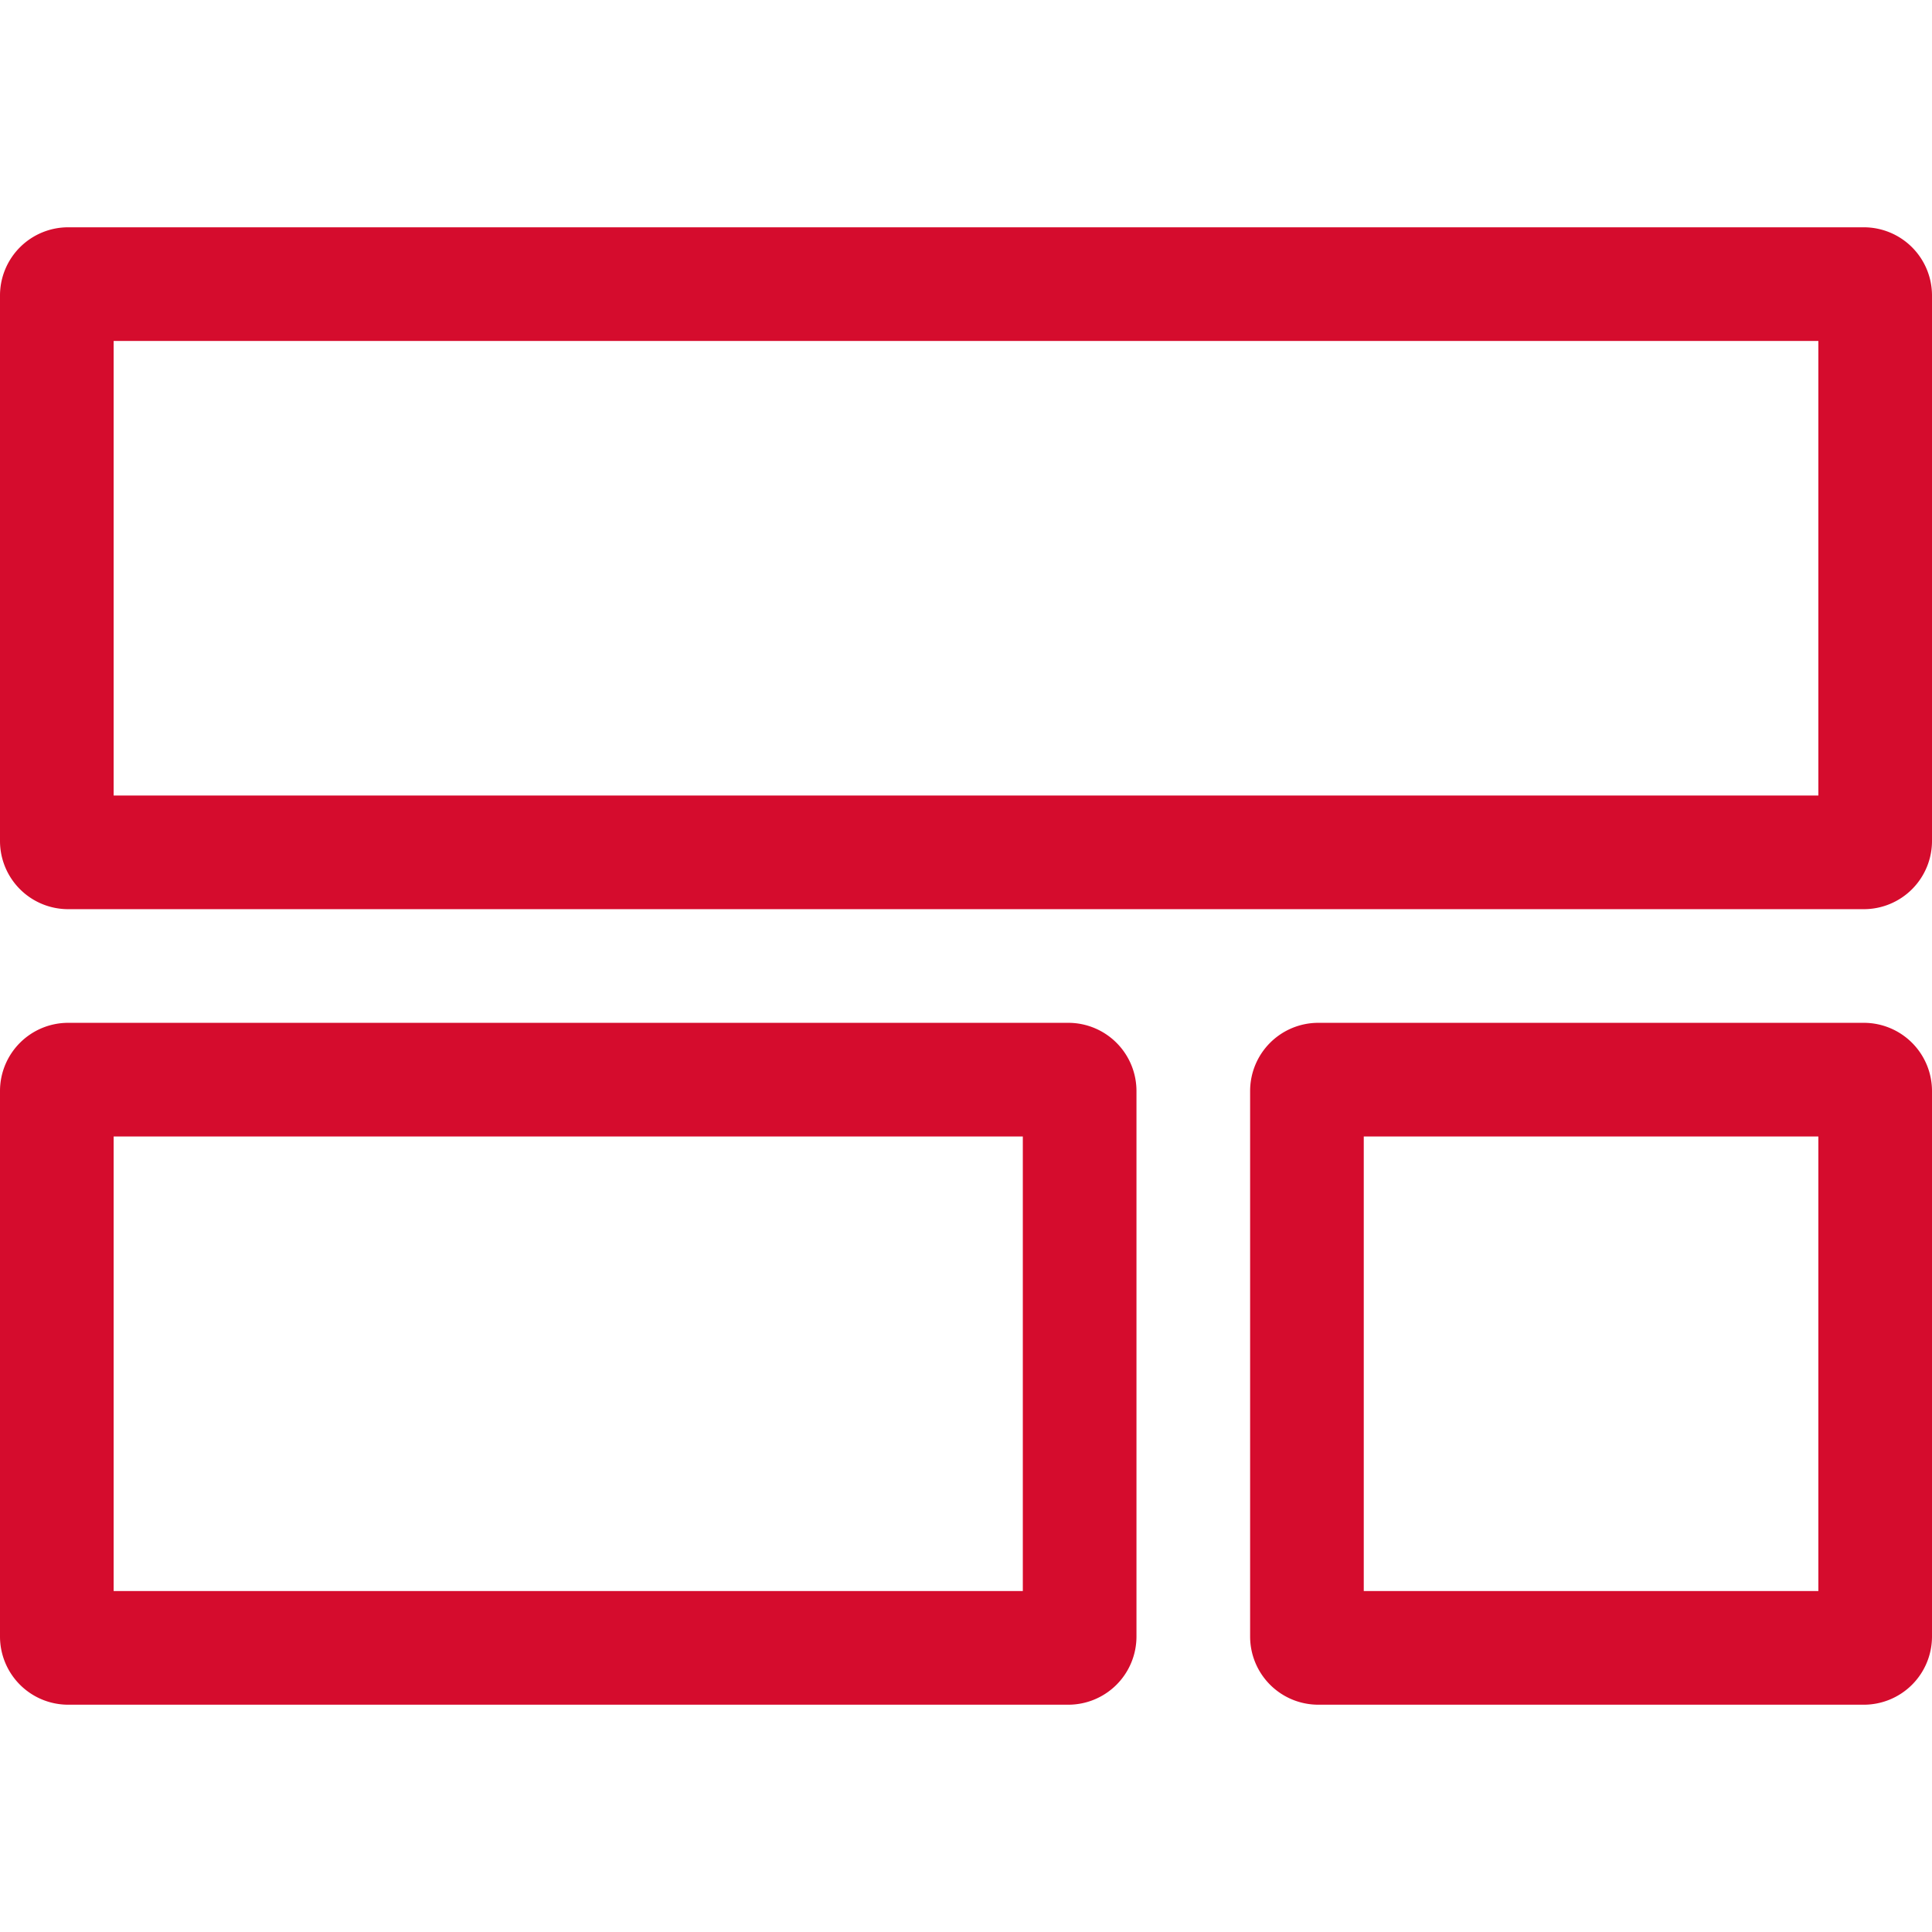 <svg xmlns="http://www.w3.org/2000/svg" width="85" height="85" fill="none"><path fill="#D50C2D" fill-rule="evenodd" d="M5 15v20h75V15zm-2-5a3 3 0 0 0-3 3v24a3 3 0 0 0 3 3h79a3 3 0 0 0 3-3V13a3 3 0 0 0-3-3zm2 40v20h40V50zm-2-5a3 3 0 0 0-3 3v24a3 3 0 0 0 3 3h44a3 3 0 0 0 3-3V48a3 3 0 0 0-3-3zm57 25V50h20v20zm-5-22a3 3 0 0 1 3-3h24a3 3 0 0 1 3 3v24a3 3 0 0 1-3 3H58a3 3 0 0 1-3-3z" clip-rule="evenodd"/></svg>